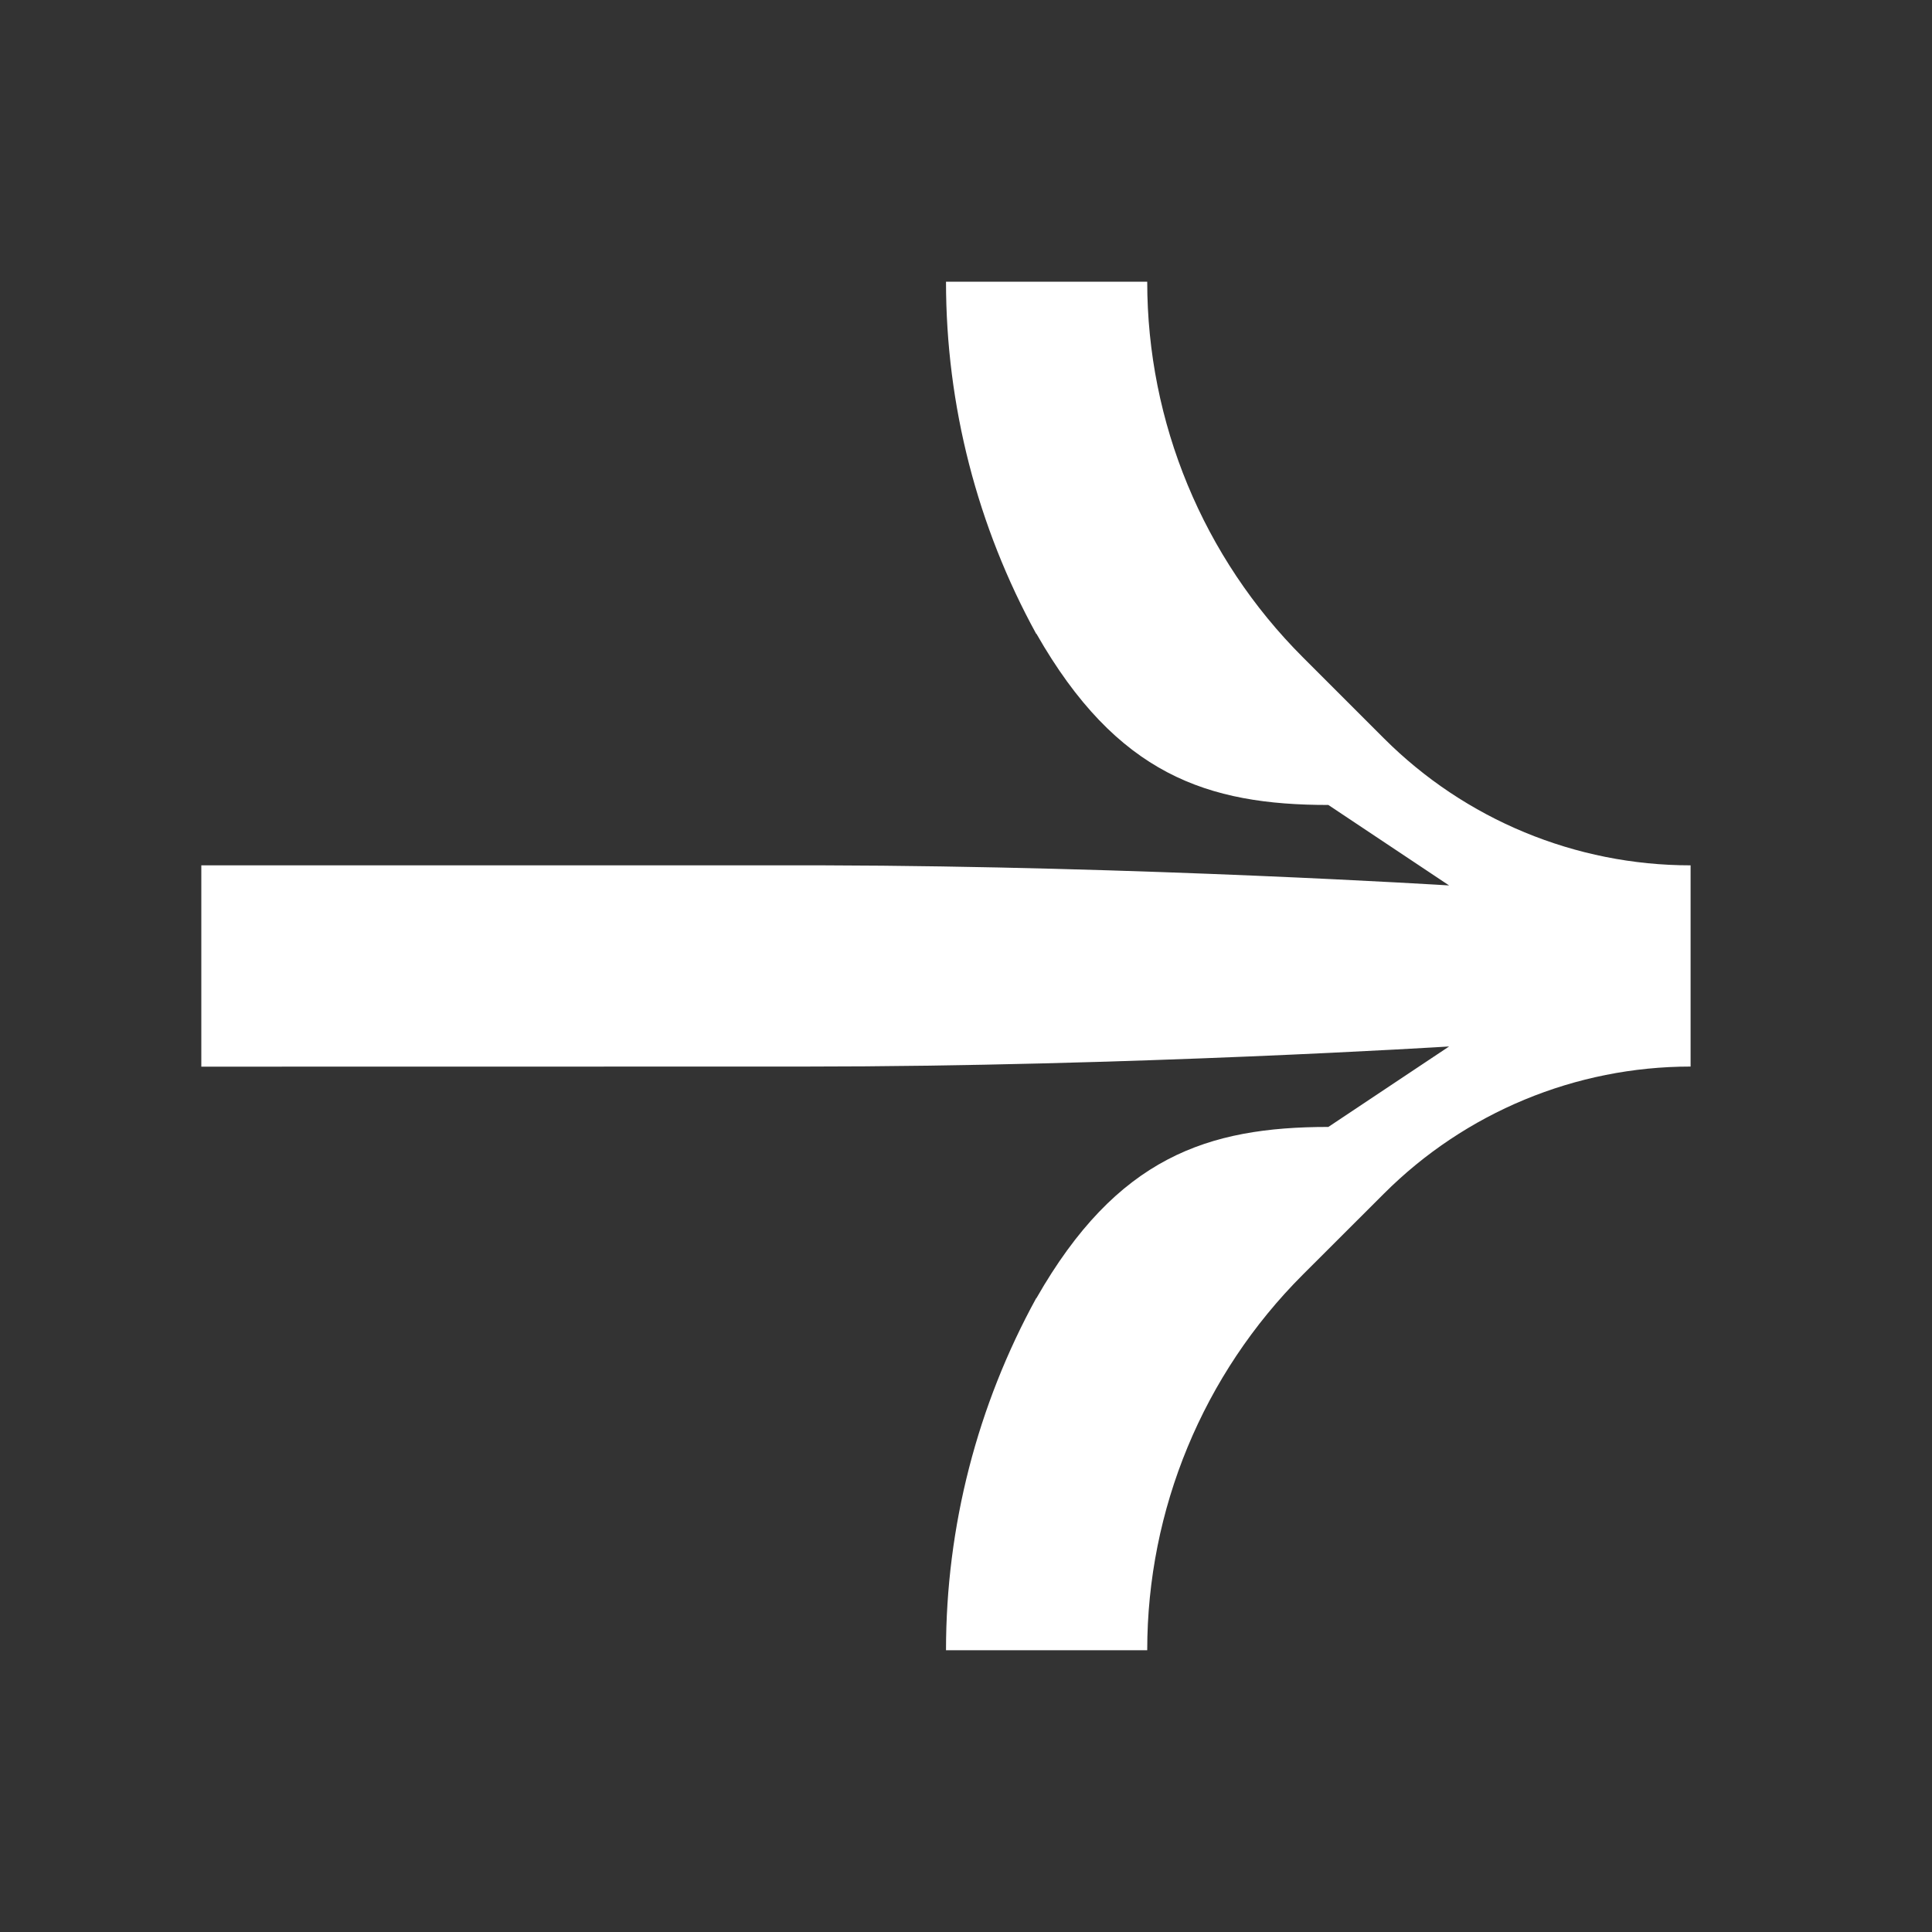 <?xml version="1.0" encoding="utf-8"?>
<svg xmlns="http://www.w3.org/2000/svg" fill="none" height="100%" overflow="visible" preserveAspectRatio="none" style="display: block;" viewBox="0 0 20 20" width="100%">
<rect x="0" y="0" width="20" height="20" fill="#333333" stroke="none"/>
<g clip-path="url(#clip0_0_80)" id="64e386d3c5acbe0010e2c459_uicons-inktrap-bold-arrow-right.svg">
<g clip-path="url(#clip1_0_80)" id="64e386d3c5acbe0010e2c459_uicons-inktrap-bold-arrow-right.svg fill">
<g id="64e386d3c5acbe0010e2c459_uicons-inktrap-bold-arrow-right.svg_2">
<path d="M10.726 13.44L10.73 13.437C11.563 11.979 12.501 11.666 13.751 11.666L15.001 10.833C15.001 10.833 11.668 11.041 8.334 11.041L2.084 11.042V8.958H8.524C11.793 8.966 15.001 9.166 15.001 9.166L13.751 8.333C12.501 8.333 11.563 8.021 10.73 6.562L10.726 6.56C10.119 5.453 9.793 4.201 9.793 2.916H11.876C11.876 4.374 12.455 5.772 13.486 6.803L14.326 7.643C15.168 8.485 16.31 8.958 17.501 8.958V11.041C16.31 11.041 15.168 11.515 14.326 12.357L13.486 13.196C12.455 14.227 11.876 15.625 11.876 17.083H9.793C9.793 15.798 10.119 14.547 10.726 13.44Z" fill="white" id="Vector"/>
</g>
</g>
</g>
<defs>
<clipPath id="clip0_0_80">
<rect fill="white" height="20" width="20"/>
</clipPath>
<clipPath id="clip1_0_80">
<rect fill="white" height="20" width="20"/>
</clipPath>
</defs>
</svg>